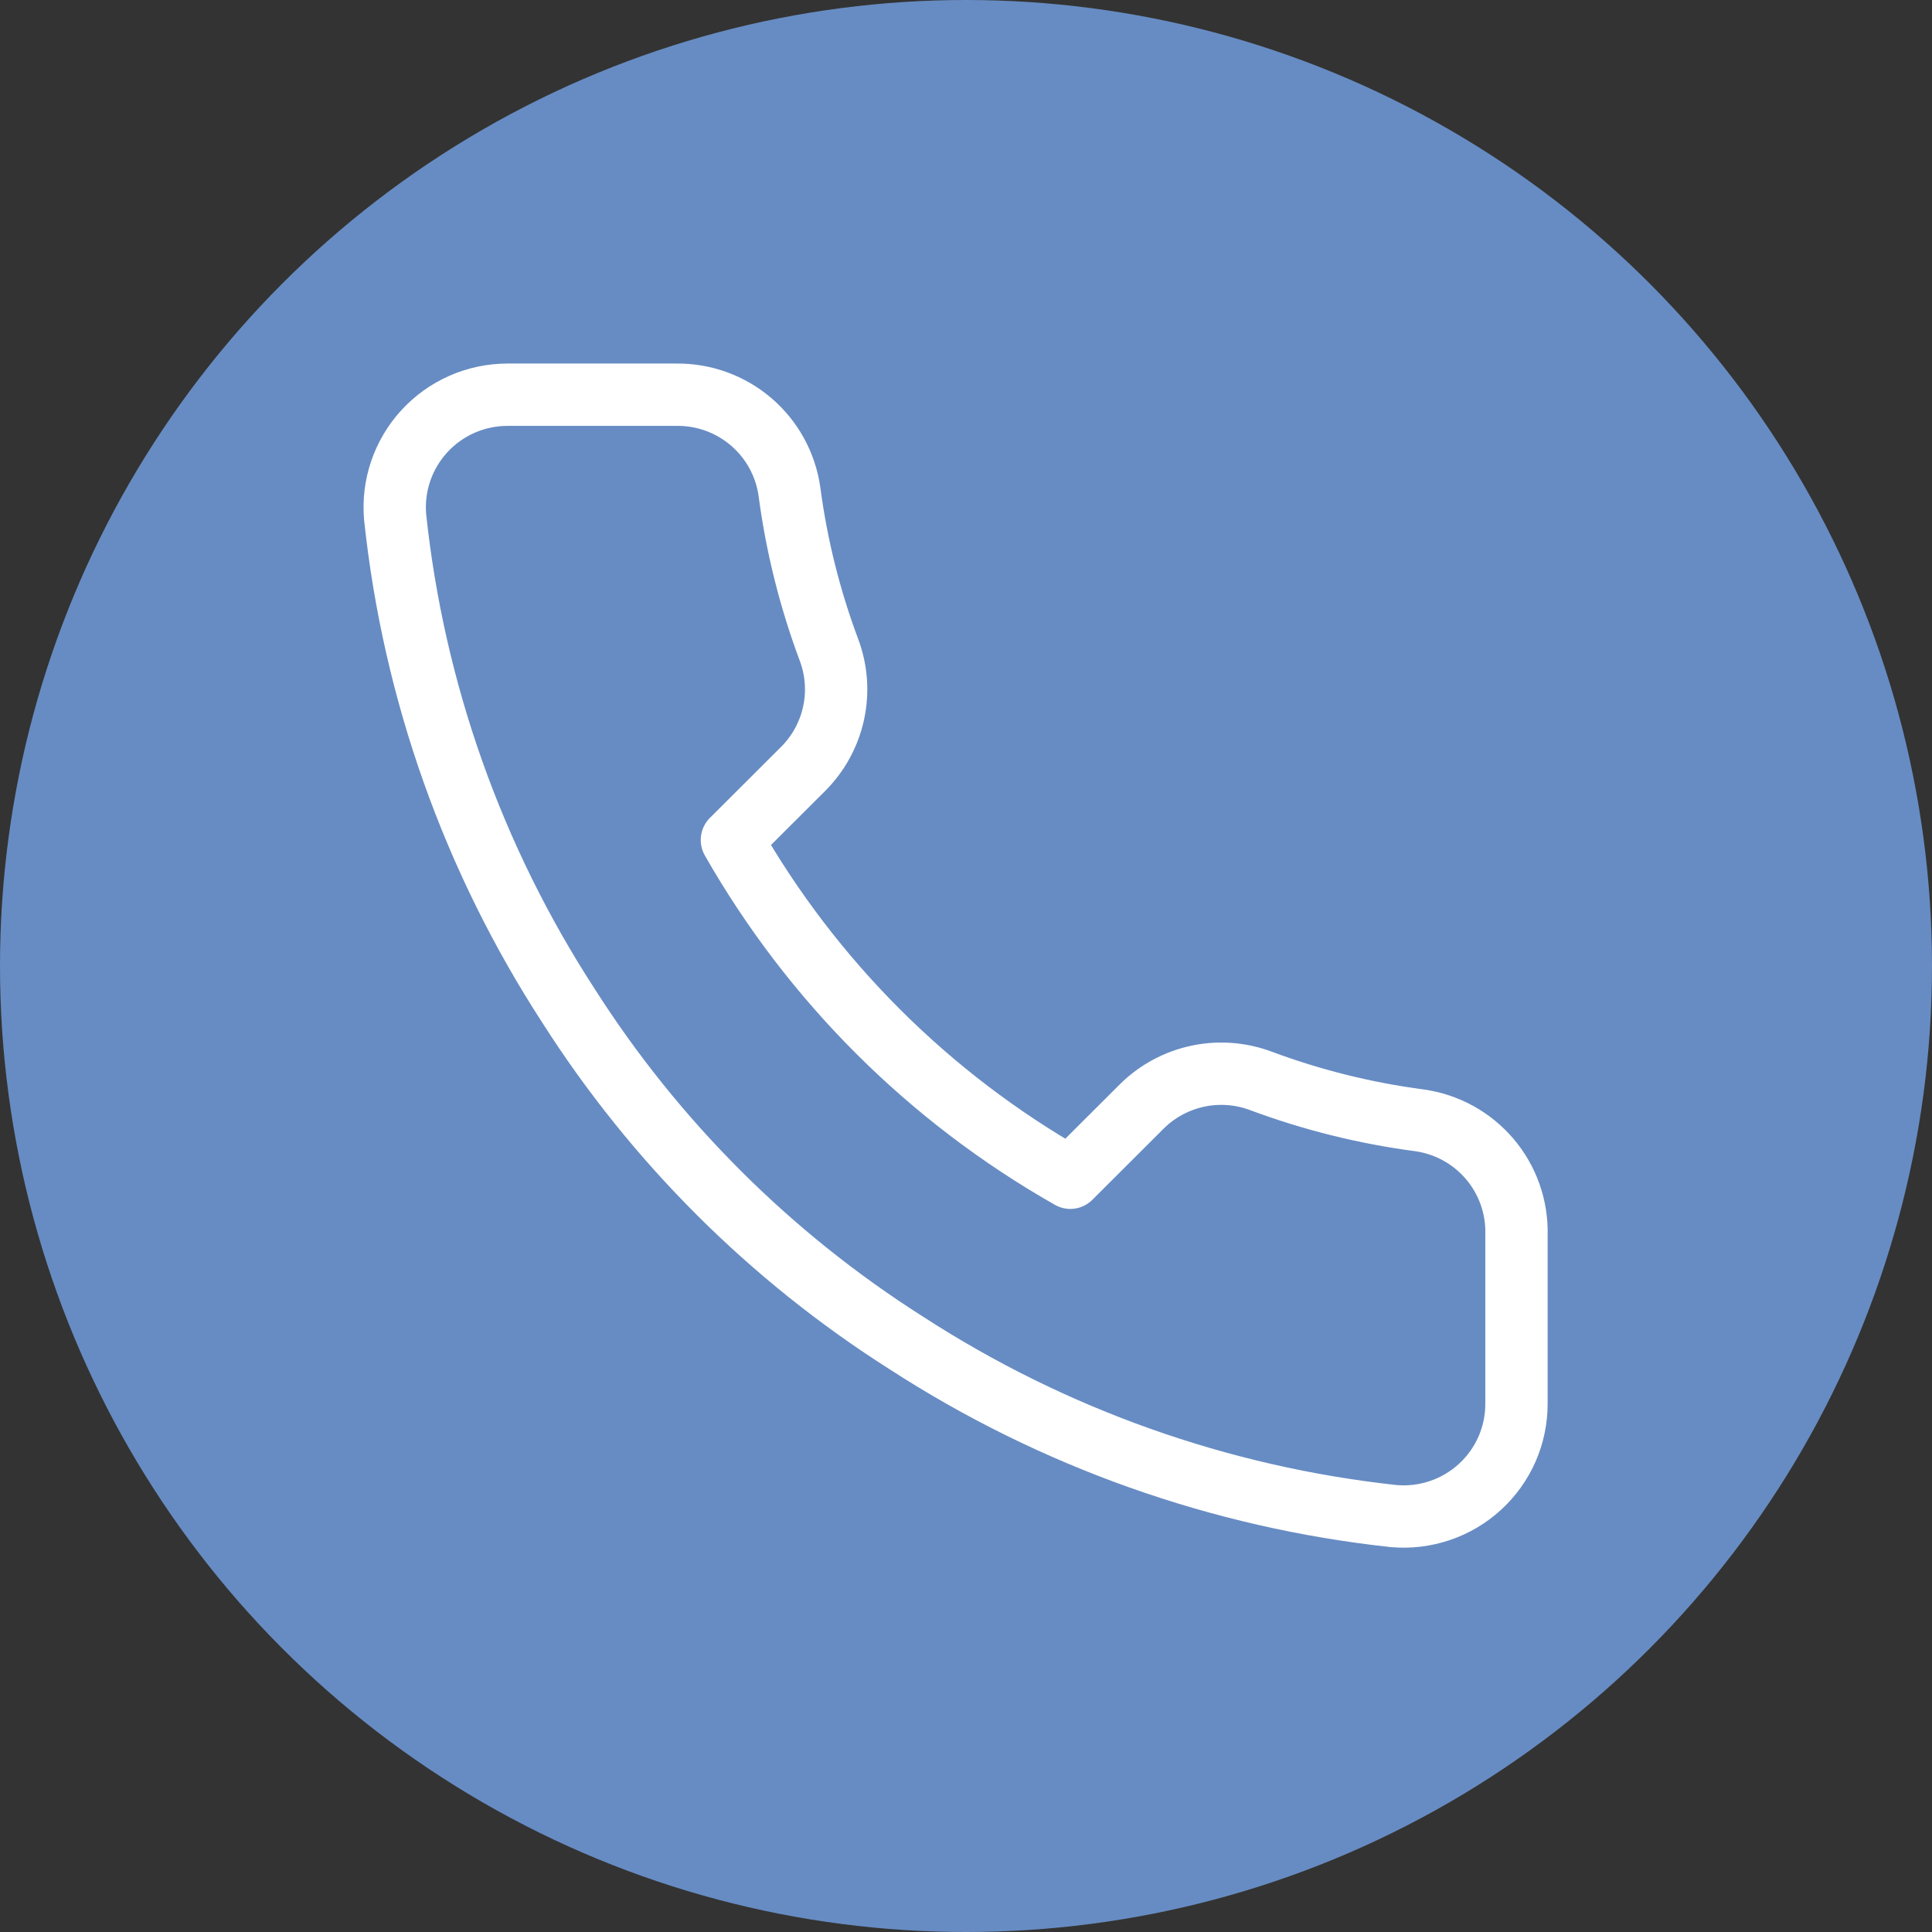 <?xml version="1.0" encoding="UTF-8"?> <svg xmlns="http://www.w3.org/2000/svg" width="93" height="93" viewBox="0 0 93 93" fill="none"><rect x="0" y="0" width="93" height="93" fill="#333333" stroke="none"/><circle cx="46.5" cy="46.5" r="46.5" fill="#678CC3"></circle><path d="M72.998 59.429V67.559C73.001 68.313 72.847 69.06 72.544 69.752C72.241 70.443 71.796 71.064 71.239 71.574C70.682 72.084 70.024 72.473 69.308 72.714C68.591 72.956 67.832 73.046 67.079 72.978C58.725 72.072 50.699 69.223 43.648 64.659C37.088 60.499 31.526 54.948 27.357 48.401C22.769 41.332 19.913 33.283 19.022 24.907C18.954 24.158 19.043 23.403 19.284 22.69C19.525 21.977 19.911 21.322 20.42 20.766C20.928 20.21 21.547 19.766 22.236 19.462C22.926 19.158 23.671 19.001 24.425 19H32.57C33.888 18.987 35.166 19.453 36.165 20.311C37.164 21.168 37.816 22.359 38.001 23.661C38.344 26.262 38.982 28.817 39.901 31.275C40.267 32.245 40.346 33.299 40.129 34.313C39.913 35.326 39.409 36.256 38.679 36.993L35.231 40.434C39.096 47.218 44.724 52.835 51.522 56.693L54.97 53.251C55.708 52.523 56.64 52.021 57.656 51.804C58.671 51.588 59.727 51.667 60.699 52.032C63.162 52.949 65.722 53.586 68.328 53.929C69.647 54.114 70.852 54.777 71.713 55.792C72.574 56.806 73.031 58.1 72.998 59.429Z" stroke="white" stroke-width="3" stroke-linecap="round" stroke-linejoin="round"></path></svg> 